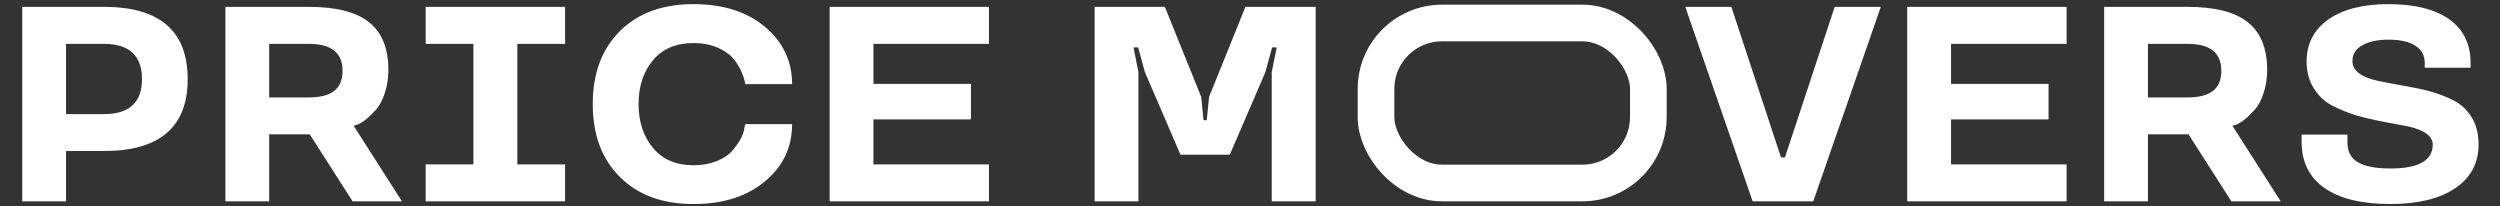 <svg width="267" height="22" viewBox="0 0 267 22" fill="none" xmlns="http://www.w3.org/2000/svg">
<rect x="0" y="0" width="267" height="22" fill="#333333" stroke="none"/>
<path d="M11.094 16.127H7.053V21.5H2.375V0.732H11.094C17.061 0.732 20.044 3.305 20.044 8.451C20.044 13.568 17.061 16.127 11.094 16.127ZM15.164 8.451C15.164 5.941 13.807 4.685 11.094 4.685H7.053V12.188H11.094C13.807 12.188 15.164 10.942 15.164 8.451ZM33.079 14.345H28.748V21.5H24.071V0.732H32.963C35.908 0.732 38.061 1.282 39.422 2.383C40.794 3.474 41.479 5.168 41.479 7.466C41.479 8.345 41.353 9.165 41.102 9.928C40.861 10.681 40.547 11.275 40.161 11.71C39.389 12.569 38.722 13.105 38.162 13.317L37.771 13.433L42.927 21.5H37.656L33.079 14.345ZM36.584 7.553C36.584 5.632 35.377 4.676 32.963 4.685H28.748V10.406H32.963C34.189 10.406 35.097 10.174 35.686 9.711C36.285 9.247 36.584 8.528 36.584 7.553ZM45.462 0.732H60.35V4.685H55.252V17.561H60.35V21.5H45.462V17.561H50.56V4.685H45.462V0.732ZM66.216 18.908C64.275 16.996 63.305 14.399 63.305 11.116C63.305 7.843 64.275 5.241 66.216 3.309C68.147 1.398 70.763 0.442 74.066 0.442C77.232 0.442 79.781 1.253 81.713 2.875C83.634 4.497 84.595 6.534 84.595 8.987H79.584C79.574 8.871 79.545 8.712 79.497 8.509C79.448 8.296 79.313 7.944 79.091 7.452C78.84 6.94 78.541 6.496 78.193 6.119C77.836 5.733 77.3 5.381 76.585 5.062C75.852 4.753 75.012 4.598 74.066 4.598C72.202 4.598 70.759 5.212 69.735 6.438C68.712 7.664 68.2 9.223 68.2 11.116C68.2 13.008 68.716 14.572 69.75 15.808C70.773 17.034 72.212 17.648 74.066 17.648C74.973 17.648 75.794 17.503 76.528 17.213C77.261 16.923 77.821 16.552 78.208 16.098C78.98 15.19 79.41 14.389 79.497 13.694L79.584 13.259H84.595C84.595 15.721 83.634 17.754 81.713 19.357C79.781 20.979 77.232 21.79 74.066 21.79C70.754 21.79 68.137 20.829 66.216 18.908ZM105.624 21.5H88.606V0.732H105.624V4.685H93.284V8.958H103.697V12.752H93.284V17.561H105.624V21.5ZM128.289 10.348L128.536 12.839H128.883L129.129 10.348L133.011 0.732H140.513V21.5H135.821V7.712L136.356 5.062H135.864L135.14 7.712L131.345 16.518H126.074L122.279 7.712L121.555 5.062H121.062L121.584 7.712V21.5H116.906V0.732H124.408L128.289 10.348ZM195.946 0.732H200.87L193.658 21.5H187.184L179.986 0.732H184.91L190.211 16.808H190.631L195.946 0.732ZM220.712 21.5H203.694V0.732H220.712V4.685H208.372V8.958H218.785V12.752H208.372V17.561H220.712V21.5ZM233.732 14.345H229.401V21.5H224.723V0.732H233.616C236.561 0.732 238.714 1.282 240.075 2.383C241.446 3.474 242.132 5.168 242.132 7.466C242.132 8.345 242.006 9.165 241.755 9.928C241.514 10.681 241.2 11.275 240.814 11.71C240.042 12.569 239.375 13.105 238.815 13.317L238.424 13.433L243.58 21.5H238.308L233.732 14.345ZM237.237 7.553C237.237 5.632 236.03 4.676 233.616 4.685H229.401V10.406H233.616C234.842 10.406 235.75 10.174 236.339 9.711C236.937 9.247 237.237 8.528 237.237 7.553ZM263.856 6.698V7.234H258.961V6.698C258.961 5.916 258.628 5.313 257.962 4.888C257.305 4.454 256.349 4.236 255.094 4.236C253.955 4.236 253.033 4.429 252.328 4.816C251.604 5.202 251.242 5.772 251.242 6.525C251.242 7.529 252.135 8.229 253.921 8.625C254.298 8.712 255.128 8.871 256.412 9.103C257.696 9.325 258.7 9.532 259.424 9.725C260.371 9.986 261.244 10.319 262.046 10.725C262.838 11.13 263.48 11.729 263.972 12.521C264.465 13.312 264.711 14.278 264.711 15.417C264.711 17.425 263.876 18.99 262.205 20.11C260.535 21.23 258.227 21.79 255.282 21.79C252.231 21.79 249.89 21.22 248.258 20.081C246.626 18.941 245.811 17.29 245.811 15.127V14.374H250.706V15.214C250.706 16.199 251.087 16.909 251.85 17.343C252.613 17.778 253.757 17.995 255.282 17.995C258.304 17.995 259.816 17.145 259.816 15.446C259.816 14.539 258.927 13.887 257.151 13.491C257.073 13.472 256.325 13.332 254.906 13.071C253.496 12.801 252.41 12.55 251.647 12.318C250.72 12.038 249.846 11.681 249.026 11.246C248.244 10.831 247.602 10.218 247.1 9.407C246.597 8.615 246.346 7.664 246.346 6.554C246.346 4.671 247.119 3.179 248.664 2.078C250.218 0.987 252.362 0.442 255.094 0.442C257.884 0.442 260.042 0.978 261.568 2.049C263.093 3.141 263.856 4.69 263.856 6.698Z" fill="white"/>
<rect x="146.958" y="2.458" width="29.085" height="17.085" rx="7.042" stroke="white" stroke-width="3.915"/>
</svg>
